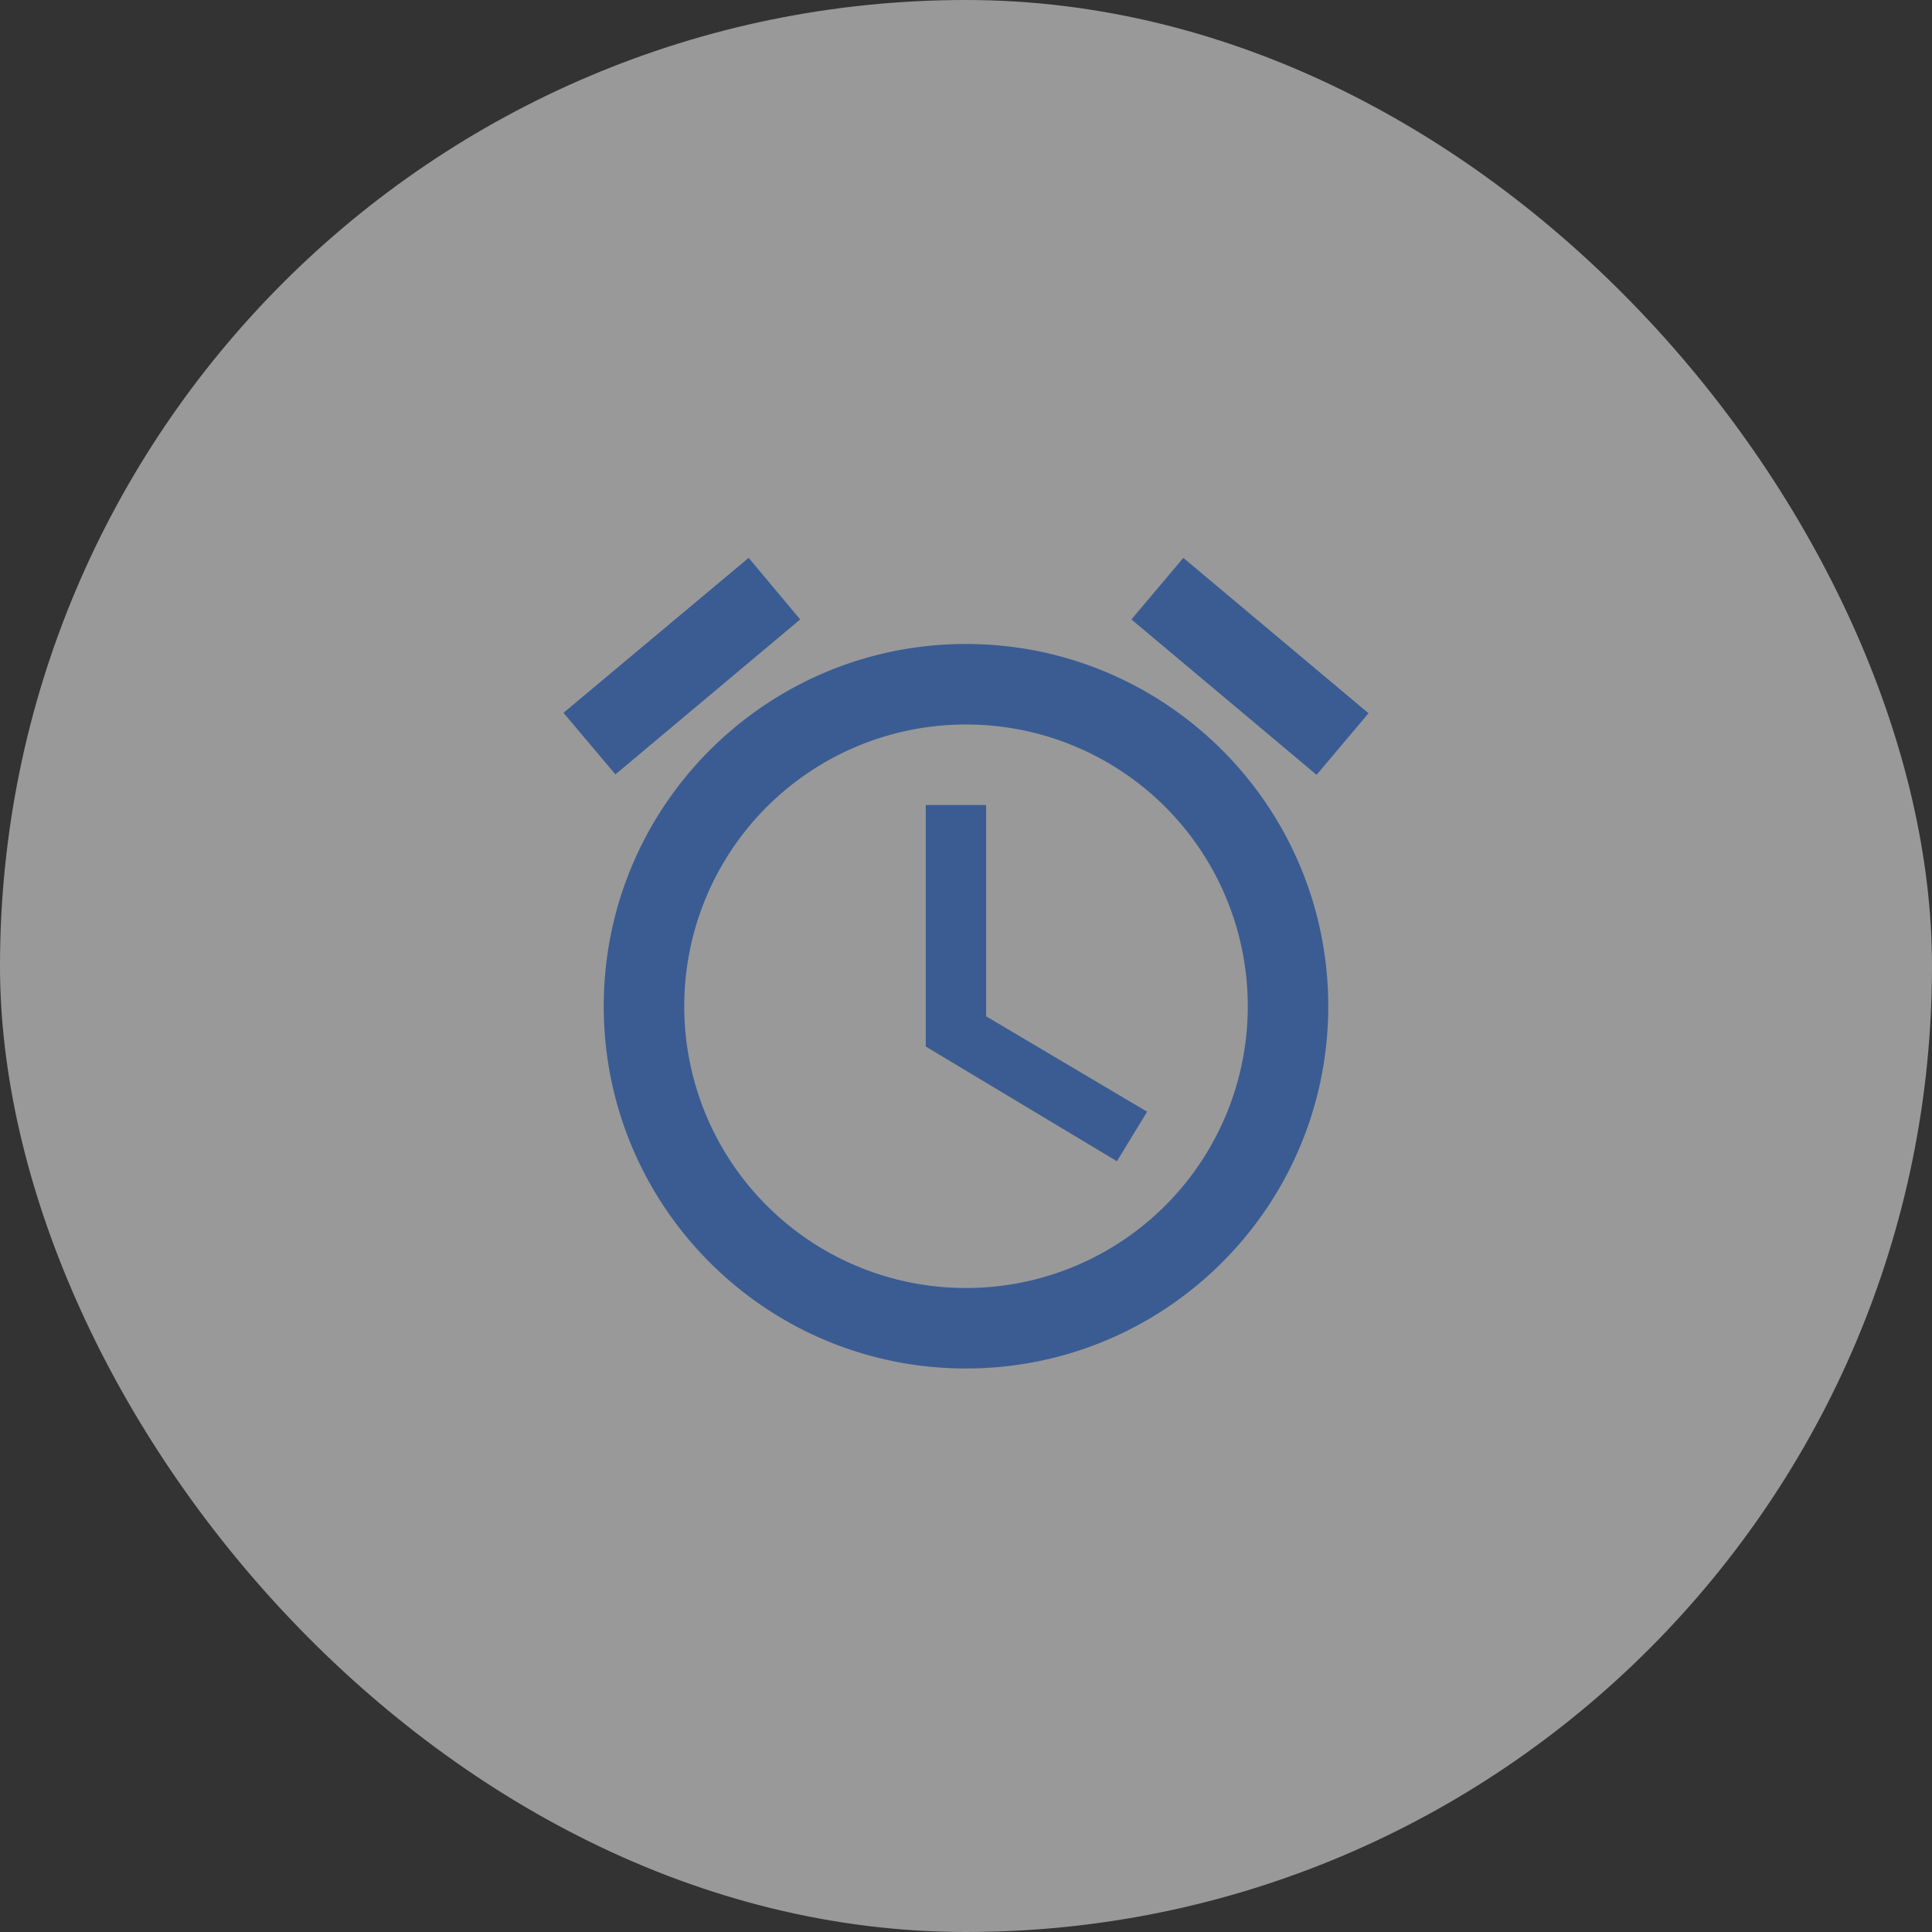 <svg width="64" height="64" viewBox="0 0 64 64" fill="none" xmlns="http://www.w3.org/2000/svg">
    <rect x="0" y="0" width="64" height="64" fill="#333333" stroke="none"/>
    <g opacity=".5">
        <rect width="64" height="64" rx="32" fill="#fff"/>
        <path d="M45.334 23.627 39.2 18.48l-1.72 2.04 6.134 5.147 1.72-2.04zM26.507 20.52 24.8 18.48l-6.133 5.133 1.72 2.04 6.12-5.133zm6.16 6.147h-2v8l6.333 3.8 1-1.64-5.333-3.16v-7zM32 21.333c-6.626 0-12 5.374-12 12 0 6.627 5.36 12 12 12 6.627 0 12-5.373 12-12 0-6.626-5.373-12-12-12zm0 21.334a9.326 9.326 0 0 1-9.333-9.334A9.326 9.326 0 0 1 32 24a9.327 9.327 0 0 1 9.334 9.333A9.327 9.327 0 0 1 32 42.667z" fill="#4285F4"/>
    </g>
</svg>
